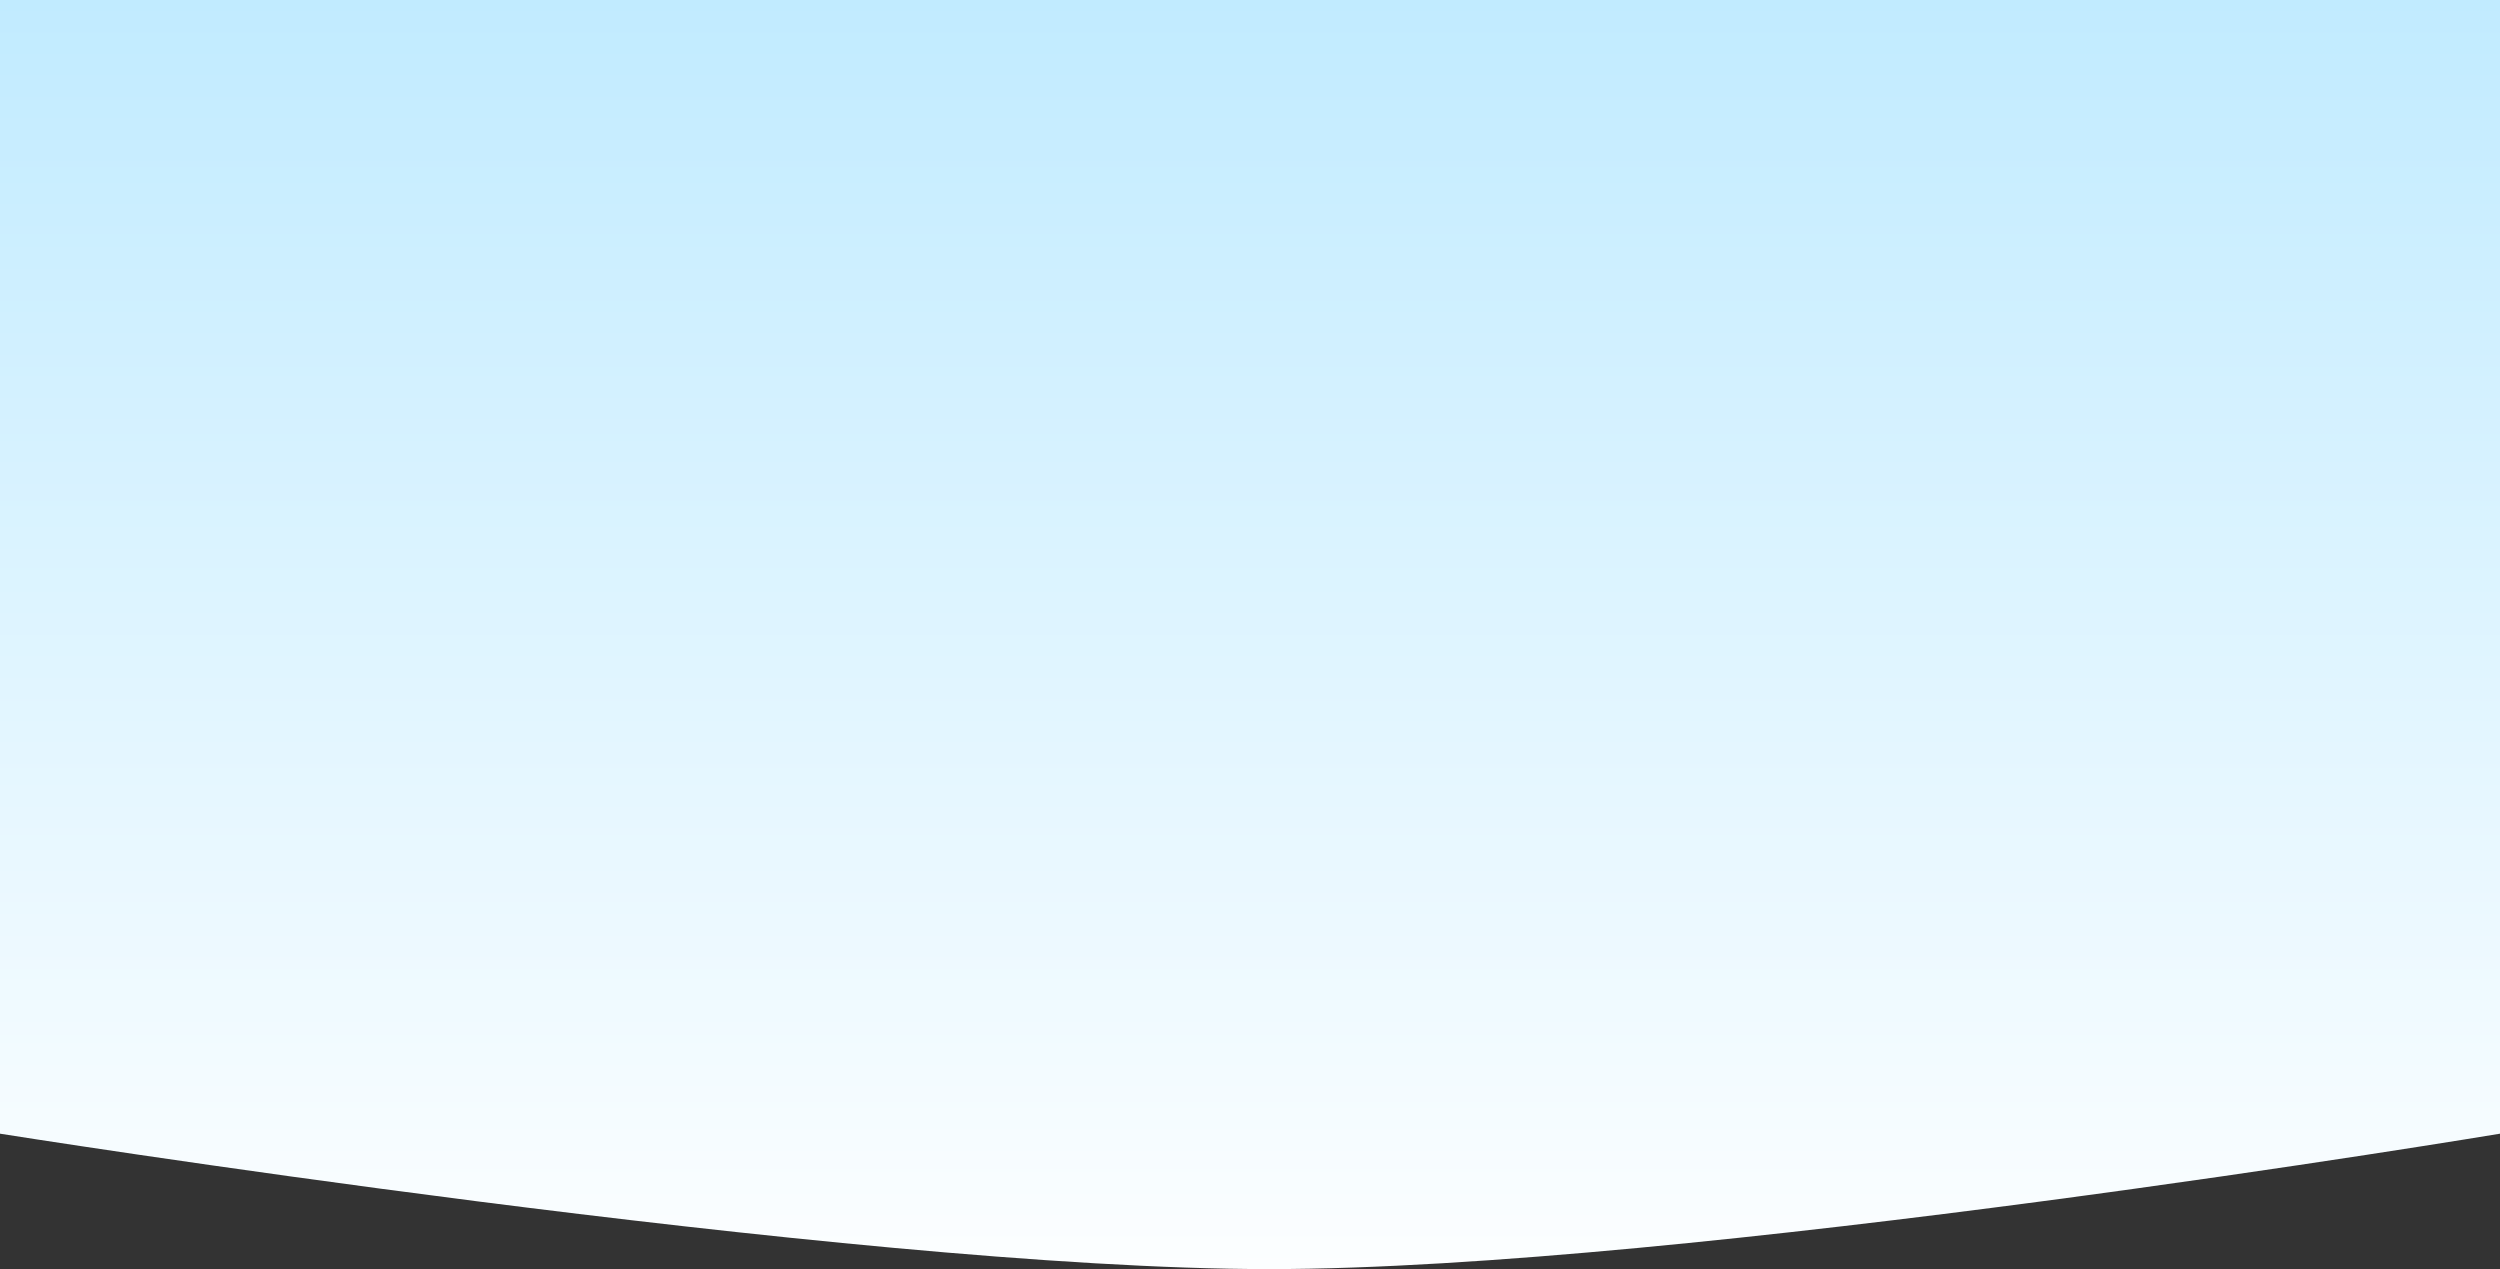 <svg width="1440" height="731" viewBox="0 0 1440 731" fill="none" xmlns="http://www.w3.org/2000/svg">
<rect x="0" y="0" width="1440" height="731" fill="#333333" stroke="none"/>
<path fill-rule="evenodd" clip-rule="evenodd" d="M0 0H1440V653C1440 653 971.842 731 731 731C490.158 731 0 653 0 653V0Z" fill="url(#paint0_linear_1_321)"/>
<defs>
<linearGradient id="paint0_linear_1_321" x1="720" y1="0" x2="720" y2="731" gradientUnits="userSpaceOnUse">
<stop stop-color="#C1EBFF"/>
<stop offset="1" stop-color="#FCFEFF"/>
</linearGradient>
</defs>
</svg>
